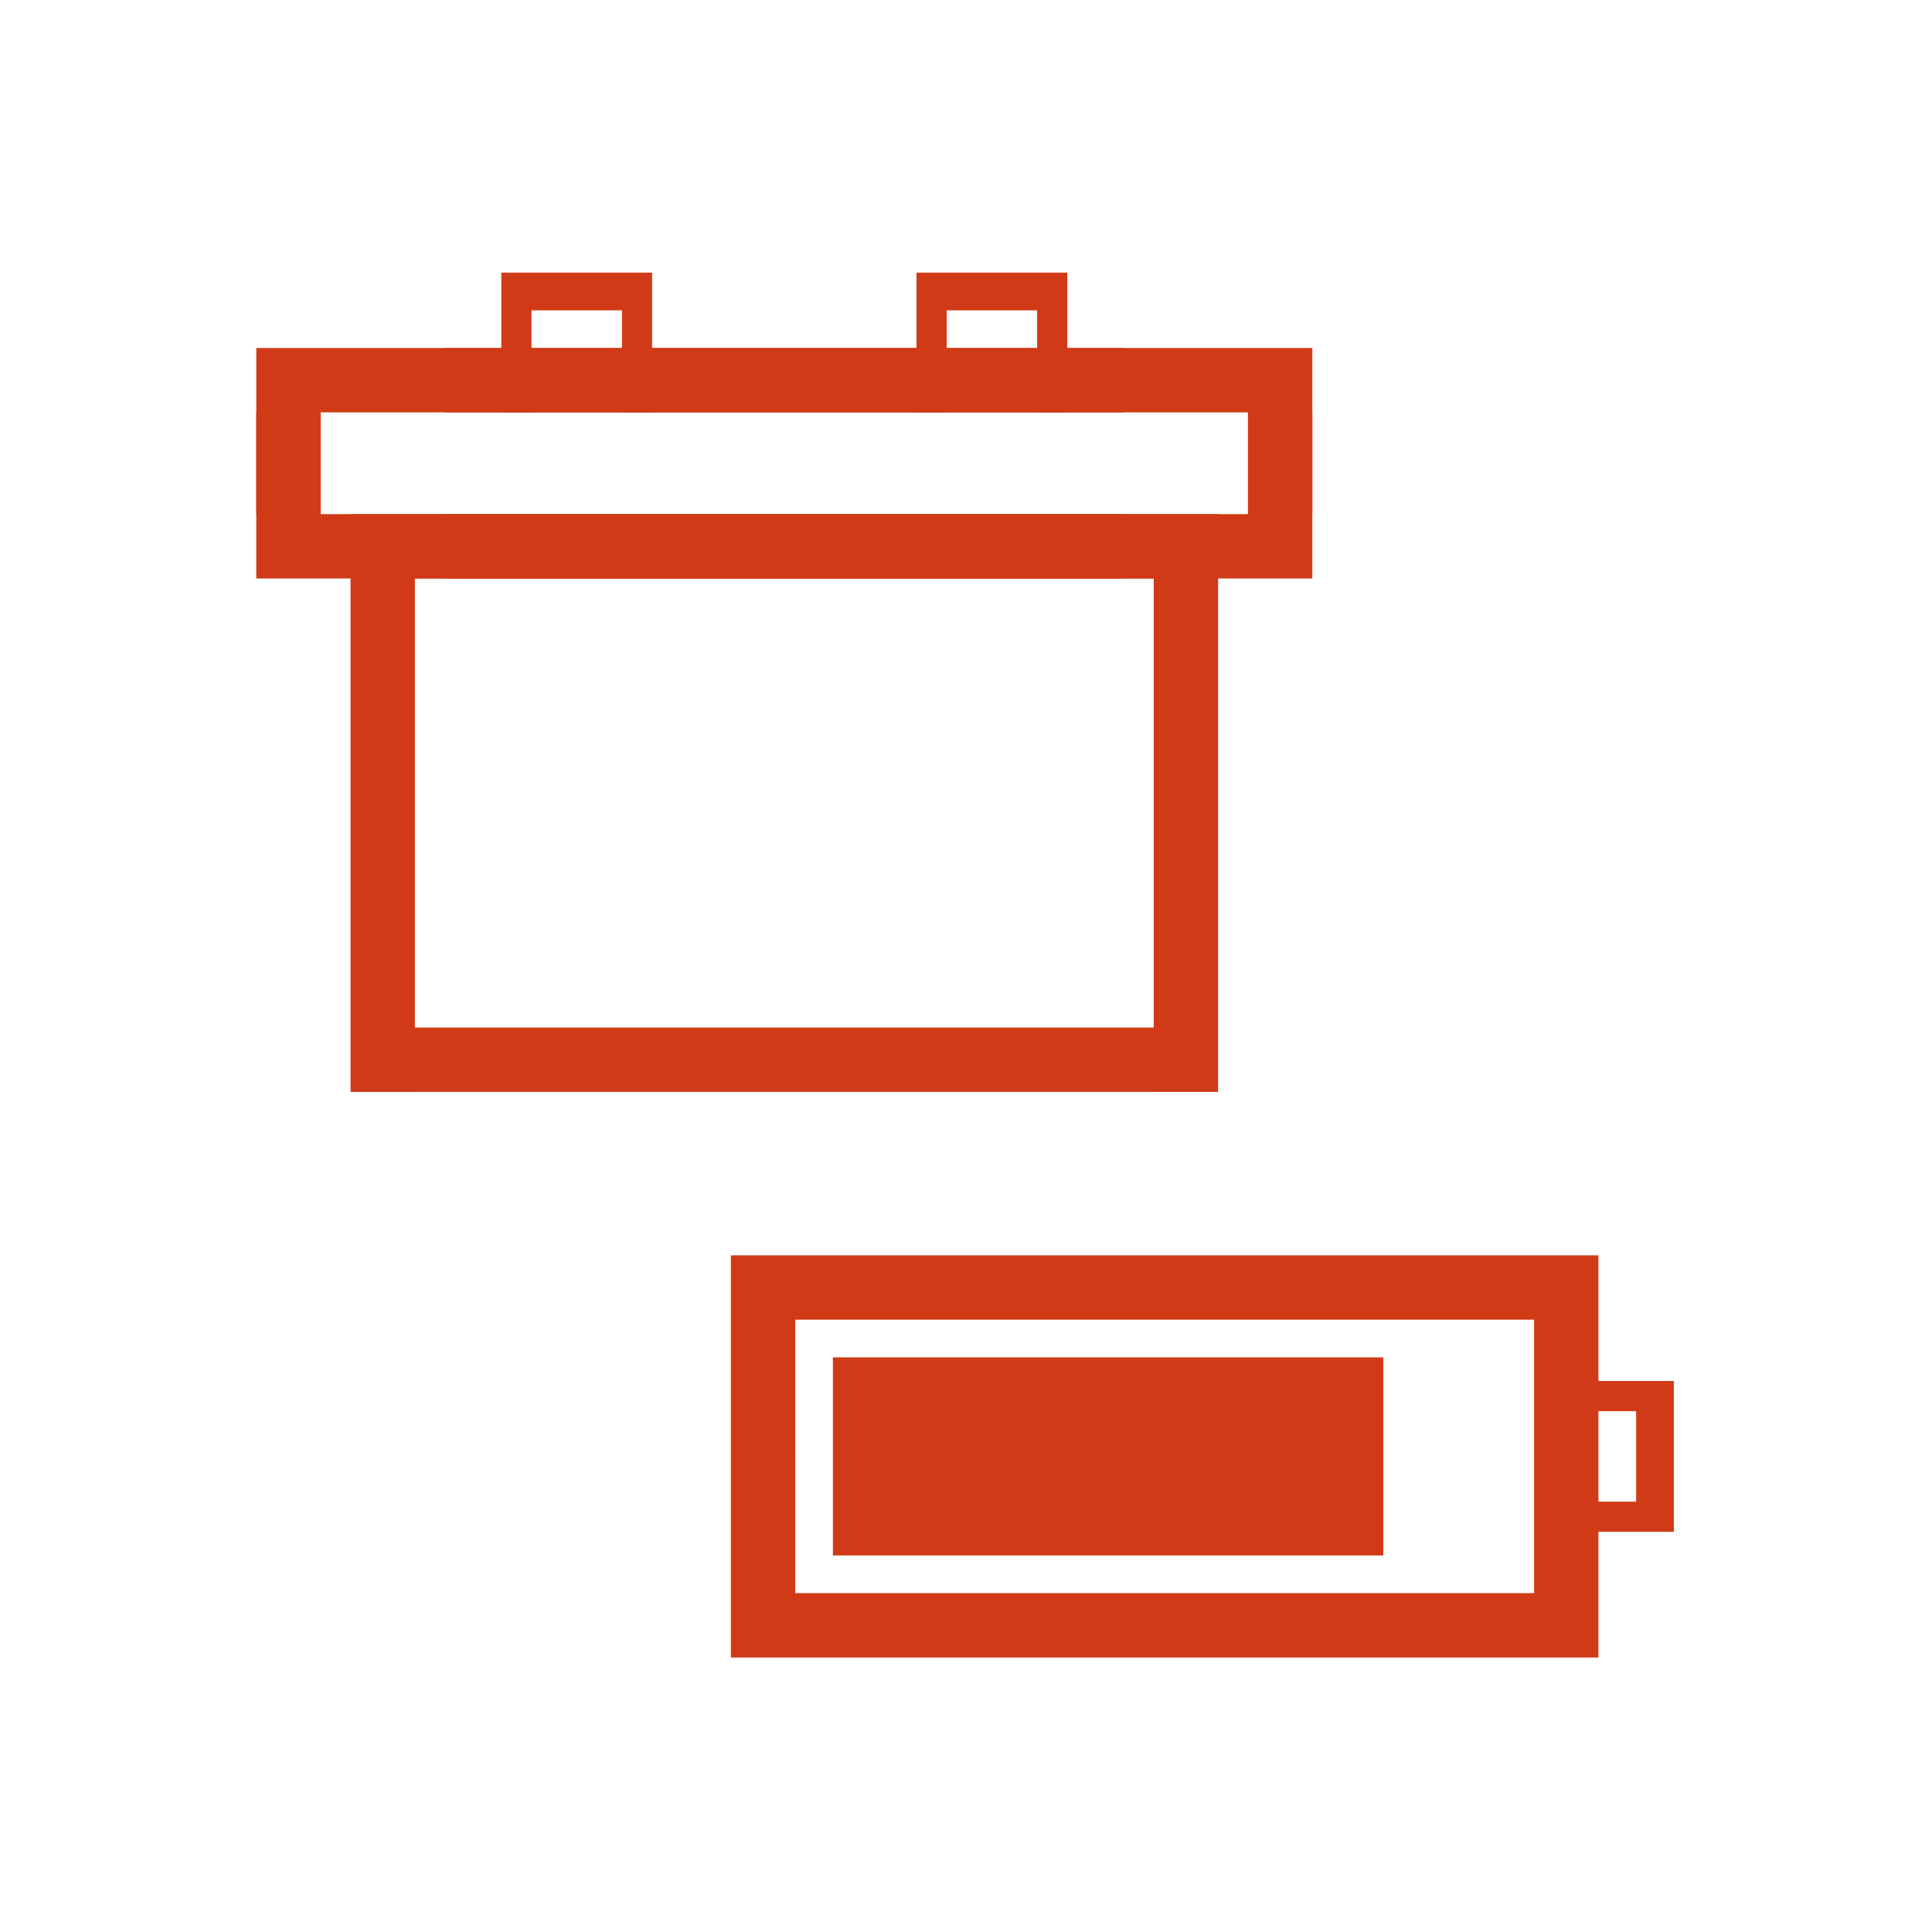 <?xml version="1.0" encoding="UTF-8" standalone="no"?><!DOCTYPE svg PUBLIC "-//W3C//DTD SVG 1.1//EN" "http://www.w3.org/Graphics/SVG/1.1/DTD/svg11.dtd"><svg width="100%" height="100%" viewBox="0 0 123 123" version="1.1" xmlns="http://www.w3.org/2000/svg" xmlns:xlink="http://www.w3.org/1999/xlink" xml:space="preserve" xmlns:serif="http://www.serif.com/" style="fill-rule:evenodd;clip-rule:evenodd;stroke-linejoin:round;stroke-miterlimit:2;"><rect id="akumulatory-i-baterie" serif:id="akumulatory i baterie" x="0" y="0" width="122.88" height="122.88" style="fill:none;"/><g id="aku"><path d="M73.453,69.516l0,-0.001l-47.04,0l0,0.001l-4.096,0l0,-0.001l0,0l0,-4.095l0,0l0,-11.232l0,0l0,-21.456l4.096,0l0,0.001l47.04,0l0,-0.001l4.096,0l0,0.001l0,4.096l0,0l0,11.232l0,0l0,21.455l-4.096,0Zm-47.04,-21.455l0,17.359l47.04,0l0,-11.232l0,0l0,-17.359l-47.04,0l0,11.232l0,0Z" style="fill:#d13a17;"/><path d="M16.317,32.749l0,-10.592l4.096,0l0,0l47.04,0l0,0l4.096,0l0,0l0,0l0,4.096l-51.136,0l0,6.496l-4.096,0Z" style="fill:#d13a17;"/><path d="M79.453,32.749l0,-6.496l-51.136,0l0,-4.096l4.096,0l0,0l47.04,0l0,0l4.096,0l0,0l0,4.096l0,0l0,6.496l-4.096,0Z" style="fill:#d13a17;"/><path d="M83.549,26.237l0,10.592l-4.096,0l0,-0.001l-47.04,0l0,0.001l-4.096,0l0,-0.001l0,0l0,-4.096l51.136,0l0,-6.495l4.096,0Z" style="fill:#d13a17;"/><path d="M20.413,26.237l0,6.495l51.136,0l0,4.097l-4.096,0l0,-0.001l-47.04,0l0,0.001l-4.096,0l0,-0.001l0,-4.096l0,0l0,-6.495l4.096,0Z" style="fill:#d13a17;"/><path d="M41.517,17.357l0,8.896l-1.92,0l0,-6.496l-5.76,0l0,6.496l-1.92,0l0,-8.896l9.6,0Z" style="fill:#d13a17;"/><path d="M67.949,17.357l0,8.896l-1.92,0l0,-6.496l-5.76,0l0,6.496l-1.92,0l0,-8.896l9.6,0Z" style="fill:#d13a17;"/></g><g id="battery"><path d="M50.627,105.523l-4.096,0l0,0l0,0l0,-4.096l0,0l0,-8.706l0,0l0,-12.801l4.095,0l0,0l47.041,0l0,0l4.096,0l0,0l0,4.096l0,0l0,3.905l4.8,0l0,9.6l-4.8,0l0,8.002l-4.096,0l0,0l-47.04,0l0,0Zm47.04,-21.507l-47.041,0l0,8.705l0.001,0l0,8.706l47.04,0l0,-8.706l0,0l0,-8.705Zm4.096,5.825l0,2.88l0,0l0,2.88l2.4,0l0,-5.76l-2.4,0Z" style="fill:#d13a17;"/><rect x="53.026" y="86.416" width="35.04" height="12.611" style="fill:#d13a17;"/></g></svg>